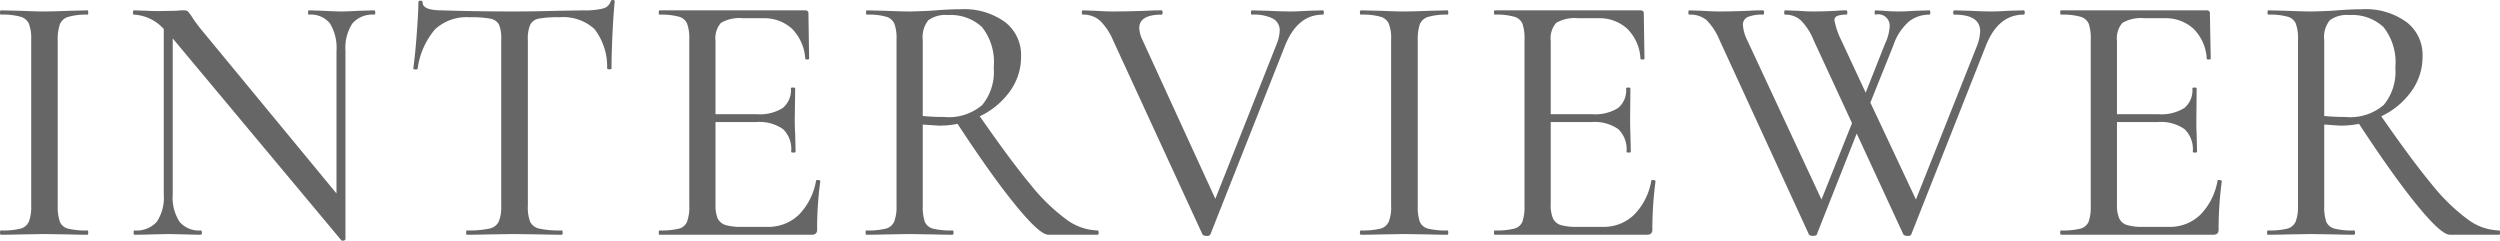 <svg id="introduction_head-content_deco.svg" xmlns="http://www.w3.org/2000/svg" width="181.06" height="17.44" viewBox="0 0 181.06 17.44"><path id="interviewer" d="M1136.43 5147.18v-11.99a3.34 3.34 0 0 1 .16-1.16.935.935 0 0 1 .61-.53 4.7 4.7 0 0 1 1.39-.16c.04 0 .05-.05.05-.15s-.01-.16-.05-.16l-1.25.03c-.76.03-1.39.05-1.89.05-.47 0-1.07-.02-1.8-.05l-1.32-.03c-.06 0-.08.05-.08.16s.02.15.08.15a4.7 4.7 0 0 1 1.4.15.943.943 0 0 1 .61.5 2.987 2.987 0 0 1 .17 1.15v12.04a2.987 2.987 0 0 1-.17 1.15.9.9 0 0 1-.61.51 5.249 5.249 0 0 1-1.4.13c-.06 0-.08.05-.08.16s.02.15.08.15c.55 0 .99-.01 1.32-.02l1.8-.03 1.87.03c.31.01.73.02 1.27.02.04 0 .05-.05.05-.15s-.01-.16-.05-.16a5.249 5.249 0 0 1-1.4-.13.867.867 0 0 1-.6-.49 3.324 3.324 0 0 1-.16-1.17zm22.92-14.15l-1.07.03c-.55.03-1 .05-1.32.05s-.78-.02-1.33-.05l-1.01-.03c-.04 0-.06.05-.06.16s.02.15.06.15a1.781 1.781 0 0 1 1.53.64 3.413 3.413 0 0 1 .47 1.99v10.32l-9.83-11.91a9.829 9.829 0 0 1-.62-.85 3.367 3.367 0 0 0-.3-.41.414.414 0 0 0-.3-.09 4.012 4.012 0 0 0-.55.03l-1.22.02c-.38 0-.68 0-.88-.02l-.97-.03c-.05 0-.07.05-.07.16s.02.15.07.15a3.136 3.136 0 0 1 2.16 1.04v11.99a3.131 3.131 0 0 1-.51 1.98 1.976 1.976 0 0 1-1.62.62c-.04 0-.05.05-.05.16s.01.15.05.15c.48 0 .86-.01 1.12-.02l1.38-.03 1.32.03c.24.01.57.02.99.02.05 0 .08-.05.08-.15s-.03-.16-.08-.16a1.836 1.836 0 0 1-1.53-.62 3.2 3.2 0 0 1-.5-1.98v-11.31l.08.1 12.12 14.51a.168.168 0 0 0 .18.03.131.131 0 0 0 .13-.11v-13.62a3.253 3.253 0 0 1 .5-1.99 1.922 1.922 0 0 1 1.58-.64c.05 0 .08-.05.08-.15s-.03-.16-.08-.16zm6.89.5a7.7 7.7 0 0 1 1.52.1.9.9 0 0 1 .63.43 2.6 2.6 0 0 1 .16 1.08v12.04a2.777 2.777 0 0 1-.18 1.15.963.963 0 0 1-.7.51 7.038 7.038 0 0 1-1.61.13c-.04 0-.05.05-.05.16s.01.15.05.15c.62 0 1.11-.01 1.45-.02l1.98-.03 2.05.03c.35.01.82.02 1.41.02.03 0 .05-.05.05-.15s-.02-.16-.05-.16a7.064 7.064 0 0 1-1.63-.13.957.957 0 0 1-.67-.49 2.882 2.882 0 0 1-.17-1.17v-11.99a2.587 2.587 0 0 1 .17-1.12.87.87 0 0 1 .62-.44 7.527 7.527 0 0 1 1.5-.1 3.348 3.348 0 0 1 2.53.85 4.428 4.428 0 0 1 .92 2.86.182.182 0 0 0 .17.06q.15 0 .15-.06c0-.64.02-1.48.07-2.53s.11-1.82.16-2.33c0-.07-.04-.1-.13-.1a.14.14 0 0 0-.16.1.772.772 0 0 1-.58.52 5.313 5.313 0 0 1-1.39.13l-1.77.03c-1.14.03-2.23.05-3.25.05-1.99 0-3.74-.03-5.23-.08-.93 0-1.4-.19-1.4-.57 0-.09-.05-.13-.16-.13a.123.123 0 0 0-.15.13c0 .56-.05 1.37-.13 2.44s-.17 1.86-.24 2.34c0 .04.05.06.15.07a.138.138 0 0 0 .17-.07 5.489 5.489 0 0 1 1.26-2.84 3.36 3.36 0 0 1 2.48-.87zm25.11 11.85a4.646 4.646 0 0 1-1.25 2.46 3.187 3.187 0 0 1-2.29.87h-1.84a3.907 3.907 0 0 1-1.2-.14.974.974 0 0 1-.55-.48 2.672 2.672 0 0 1-.15-1.02v-5.95h2.94a3 3 0 0 1 1.95.51 2.024 2.024 0 0 1 .59 1.65c0 .03.06.05.16.05s.16-.02.16-.05l-.03-1.3c-.02-.26-.03-.64-.03-1.15l.03-2.16c0-.03-.05-.05-.16-.05s-.15.02-.15.05a1.672 1.672 0 0 1-.59 1.43 3.093 3.093 0 0 1-1.88.45h-2.99v-5.31a1.7 1.7 0 0 1 .39-1.3 2.674 2.674 0 0 1 1.61-.34h1.43a2.983 2.983 0 0 1 2.11.76 3.4 3.4 0 0 1 .96 2.16c0 .05.05.07.14.07s.14-.02.14-.07l-.05-3.25a.209.209 0 0 0-.23-.24h-10.56c-.03 0-.05.05-.05.16s.02.15.05.15a4.828 4.828 0 0 1 1.41.15.883.883 0 0 1 .59.5 3.022 3.022 0 0 1 .16 1.15v12.04a3.022 3.022 0 0 1-.16 1.15.848.848 0 0 1-.59.51 5.386 5.386 0 0 1-1.41.13c-.03 0-.05.05-.05.16s.02.15.05.15h11a.483.483 0 0 0 .33-.09.414.414 0 0 0 .09-.3 24.809 24.809 0 0 1 .23-3.48c0-.05-.05-.08-.16-.09s-.15.01-.15.06zm20.39 3.59a3.968 3.968 0 0 1-2.25-.79 13.91 13.91 0 0 1-2.63-2.56c-.98-1.18-2.19-2.82-3.65-4.92a5.615 5.615 0 0 0 2.17-1.79 4.241 4.241 0 0 0 .82-2.55 3 3 0 0 0-1.16-2.48 5.029 5.029 0 0 0-3.23-.93c-.56 0-1.16.03-1.8.08-.24.02-.53.04-.86.05s-.67.03-1.04.03c-.46 0-1.06-.02-1.79-.05l-1.27-.03c-.06 0-.08.05-.08.16s.02.15.08.15a4.566 4.566 0 0 1 1.37.15.879.879 0 0 1 .6.5 3.022 3.022 0 0 1 .16 1.15v12.04a2.987 2.987 0 0 1-.17 1.15.9.9 0 0 1-.61.51 5.386 5.386 0 0 1-1.41.13c-.03 0-.05.05-.05.16s.02.15.05.15c.56 0 1-.01 1.33-.02l1.79-.03 1.85.03c.29.01.72.02 1.27.02.06 0 .08-.05.08-.15s-.02-.16-.08-.16a5.249 5.249 0 0 1-1.4-.13.889.889 0 0 1-.6-.49 3.37 3.37 0 0 1-.15-1.17v-5.88c.72.05 1.13.08 1.22.08a6.891 6.891 0 0 0 1.3-.13q2.49 3.8 4.22 5.91c1.16 1.42 1.94 2.12 2.36 2.12h3.56c.05 0 .08-.05.08-.15s-.03-.16-.08-.16zm-12.66-8.29v-5.49a1.952 1.952 0 0 1 .4-1.44 2.082 2.082 0 0 1 1.42-.38 3.336 3.336 0 0 1 2.47.87 4.1 4.1 0 0 1 .85 2.93 3.775 3.775 0 0 1-.83 2.71 3.718 3.718 0 0 1-2.78.87 14.838 14.838 0 0 1-1.53-.07zm28.97-7.65l-1.07.03c-.48.03-.89.05-1.22.05-.5 0-1.07-.02-1.69-.05l-1.14-.03c-.06 0-.08.05-.08.16s.02.15.08.15a3.09 3.09 0 0 1 1.52.29.96.96 0 0 1 .48.88 2.834 2.834 0 0 1-.21.94l-4.45 11.23-5.27-11.49a2.2 2.2 0 0 1-.24-.88c0-.64.54-.97 1.61-.97.06 0 .08-.05.08-.15s-.02-.16-.08-.16c-.45 0-.81.01-1.09.03-.83.03-1.66.05-2.49.05-.33 0-.74-.02-1.23-.05l-.88-.03c-.05 0-.08.05-.08.16s.03.15.08.15a1.806 1.806 0 0 1 1.23.43 4.345 4.345 0 0 1 .95 1.42l6.48 14.07a.318.318 0 0 0 .28.1.266.266 0 0 0 .29-.1l5.41-13.68c.6-1.49 1.51-2.24 2.73-2.24.05 0 .08-.05.08-.15s-.03-.16-.08-.16zm6.88 14.15v-11.99a3.382 3.382 0 0 1 .15-1.16.958.958 0 0 1 .61-.53 4.775 4.775 0 0 1 1.4-.16c.03 0 .05-.05.05-.15s-.02-.16-.05-.16l-1.25.03c-.77.03-1.4.05-1.9.05-.47 0-1.07-.02-1.79-.05l-1.33-.03c-.05 0-.08.05-.08.16s.03.15.08.15a4.7 4.7 0 0 1 1.4.15.919.919 0 0 1 .61.5 2.8 2.8 0 0 1 .17 1.15v12.04a2.8 2.8 0 0 1-.17 1.15.882.882 0 0 1-.61.51 5.249 5.249 0 0 1-1.4.13c-.05 0-.08.05-.08.16s.03.15.08.15c.55 0 1-.01 1.33-.02l1.79-.03 1.87.03c.31.01.74.02 1.28.02.03 0 .05-.05.05-.15s-.02-.16-.05-.16a5.335 5.335 0 0 1-1.41-.13.911.911 0 0 1-.6-.49 3.37 3.37 0 0 1-.15-1.17zm16.91-1.8a4.577 4.577 0 0 1-1.25 2.46 3.147 3.147 0 0 1-2.28.87h-1.85a3.907 3.907 0 0 1-1.2-.14.923.923 0 0 1-.54-.48 2.464 2.464 0 0 1-.16-1.02v-5.95h2.94a3 3 0 0 1 1.95.51 2.026 2.026 0 0 1 .6 1.65c0 .03.05.05.15.05s.16-.02.16-.05l-.03-1.3c-.01-.26-.02-.64-.02-1.15l.02-2.16c0-.03-.05-.05-.15-.05s-.16.02-.16.05a1.667 1.667 0 0 1-.58 1.43 3.128 3.128 0 0 1-1.89.45h-2.99v-5.31a1.7 1.7 0 0 1 .39-1.3 2.674 2.674 0 0 1 1.61-.34h1.43a2.983 2.983 0 0 1 2.11.76 3.3 3.3 0 0 1 .96 2.16c0 .05.05.07.15.07s.14-.02.14-.07l-.05-3.25a.212.212 0 0 0-.24-.24h-10.55c-.04 0-.06.05-.06.16s.02.15.06.15a4.7 4.7 0 0 1 1.4.15.9.9 0 0 1 .6.5 3.279 3.279 0 0 1 .15 1.15v12.04a3.279 3.279 0 0 1-.15 1.15.865.865 0 0 1-.6.51 5.249 5.249 0 0 1-1.4.13c-.04 0-.06.05-.06.16s.02.15.06.15h10.99a.465.465 0 0 0 .33-.09.414.414 0 0 0 .09-.3 26.417 26.417 0 0 1 .23-3.48q0-.075-.15-.09c-.11-.01-.16.01-.16.06zm26.97-12.35l-1.09.03c-.45.03-.86.05-1.22.05-.47 0-1-.02-1.59-.05l-1.12-.03c-.05 0-.08.05-.08.16s.03.15.08.15c1.25 0 1.87.4 1.87 1.2a3.153 3.153 0 0 1-.2.99l-4.45 11.2-3.3-7.02 1.66-4.13a3.987 3.987 0 0 1 1.12-1.73 2.376 2.376 0 0 1 1.51-.51c.03 0 .05-.05.05-.15s-.02-.16-.05-.16l-1.04.03c-.45.03-.84.05-1.17.05-.45 0-.83-.02-1.15-.05l-.57-.03c-.03 0-.05.05-.05.16s.02.15.05.15a.831.831 0 0 1 1.04.81 3.336 3.336 0 0 1-.34 1.3l-1.4 3.54-1.77-3.8a5.393 5.393 0 0 1-.49-1.43.314.314 0 0 1 .19-.32 1.7 1.7 0 0 1 .67-.1c.05 0 .07-.05.07-.15s-.02-.16-.07-.16a6.619 6.619 0 0 0-.71.03c-.55.03-1.12.05-1.71.05-.33 0-.7-.02-1.12-.05l-.88-.03c-.06 0-.08.05-.08.16s.02.15.08.15a1.647 1.647 0 0 1 1.14.43 4.344 4.344 0 0 1 .91 1.42l2.78 6.01-2.21 5.53-5.38-11.54a2.9 2.9 0 0 1-.31-1.09.6.6 0 0 1 .35-.59 2.706 2.706 0 0 1 1.1-.17c.06 0 .08-.05.08-.15s-.02-.16-.08-.16c-.41 0-.75.01-1.01.03-.76.03-1.5.05-2.21.05-.33 0-.74-.02-1.22-.05l-.89-.03c-.05 0-.07.05-.07.16s.02.15.07.15a1.843 1.843 0 0 1 1.24.39 4.5 4.5 0 0 1 .95 1.46l6.47 14.07a.339.339 0 0 0 .29.1c.17 0 .27-.03.28-.1l2.89-7.31 3.38 7.31a.339.339 0 0 0 .29.1.257.257 0 0 0 .28-.1l5.41-13.68c.59-1.49 1.5-2.24 2.73-2.24.05 0 .08-.05.08-.15s-.03-.16-.08-.16zm14.04 12.35a4.646 4.646 0 0 1-1.25 2.46 3.171 3.171 0 0 1-2.29.87h-1.84a3.907 3.907 0 0 1-1.2-.14.923.923 0 0 1-.54-.48 2.464 2.464 0 0 1-.16-1.02v-5.95h2.94a3 3 0 0 1 1.95.51 2.026 2.026 0 0 1 .6 1.65c0 .03.05.05.15.05s.16-.02.16-.05l-.03-1.3c-.02-.26-.02-.64-.02-1.15l.02-2.16c0-.03-.05-.05-.15-.05s-.16.02-.16.05a1.667 1.667 0 0 1-.58 1.43 3.128 3.128 0 0 1-1.89.45h-2.99v-5.31a1.7 1.7 0 0 1 .39-1.3 2.674 2.674 0 0 1 1.61-.34h1.43a2.983 2.983 0 0 1 2.11.76 3.3 3.3 0 0 1 .96 2.16c0 .05.05.07.14.07s.15-.02.15-.07l-.06-3.25a.205.205 0 0 0-.23-.24h-10.56c-.03 0-.05.05-.05.16s.02.15.05.15a4.782 4.782 0 0 1 1.41.15.924.924 0 0 1 .6.5 3.279 3.279 0 0 1 .15 1.15v12.04a3.279 3.279 0 0 1-.15 1.15.886.886 0 0 1-.6.51 5.335 5.335 0 0 1-1.41.13c-.03 0-.05.05-.05.16s.02.15.05.15h11a.465.465 0 0 0 .33-.09.414.414 0 0 0 .09-.3 26.417 26.417 0 0 1 .23-3.48q0-.075-.15-.09c-.11-.01-.16.01-.16.06zm20.39 3.59a3.968 3.968 0 0 1-2.25-.79 13.91 13.91 0 0 1-2.63-2.56c-.98-1.18-2.19-2.82-3.65-4.92a5.543 5.543 0 0 0 2.17-1.79 4.241 4.241 0 0 0 .82-2.55 2.978 2.978 0 0 0-1.16-2.48 5.029 5.029 0 0 0-3.23-.93c-.56 0-1.16.03-1.8.08-.24.02-.53.04-.85.05s-.68.03-1.04.03c-.47 0-1.07-.02-1.8-.05l-1.27-.03c-.05 0-.08.05-.08.16s.03.15.08.15a4.688 4.688 0 0 1 1.38.15.883.883 0 0 1 .59.5 3.022 3.022 0 0 1 .16 1.15v12.04a2.987 2.987 0 0 1-.17 1.15.9.9 0 0 1-.61.51 5.3 5.3 0 0 1-1.4.13c-.04 0-.06.05-.06.16s.02.15.06.15c.55 0 .99-.01 1.32-.02l1.8-.03 1.84.03c.3.01.72.02 1.28.02.05 0 .07-.05.07-.15s-.02-.16-.07-.16a5.335 5.335 0 0 1-1.41-.13.911.911 0 0 1-.6-.49 3.37 3.37 0 0 1-.15-1.17v-5.88c.73.05 1.13.08 1.22.08a6.891 6.891 0 0 0 1.3-.13q2.49 3.8 4.22 5.91c1.16 1.42 1.94 2.12 2.36 2.12h3.56c.05 0 .08-.05.08-.15s-.03-.16-.08-.16zm-12.66-8.29v-5.49a1.952 1.952 0 0 1 .4-1.44 2.082 2.082 0 0 1 1.42-.38 3.32 3.32 0 0 1 2.47.87 4.1 4.1 0 0 1 .86 2.93 3.776 3.776 0 0 1-.84 2.71 3.718 3.718 0 0 1-2.78.87 14.838 14.838 0 0 1-1.53-.07z" transform="translate(-1132.25 -5132.28)" fill="#666" fill-rule="evenodd"/></svg>